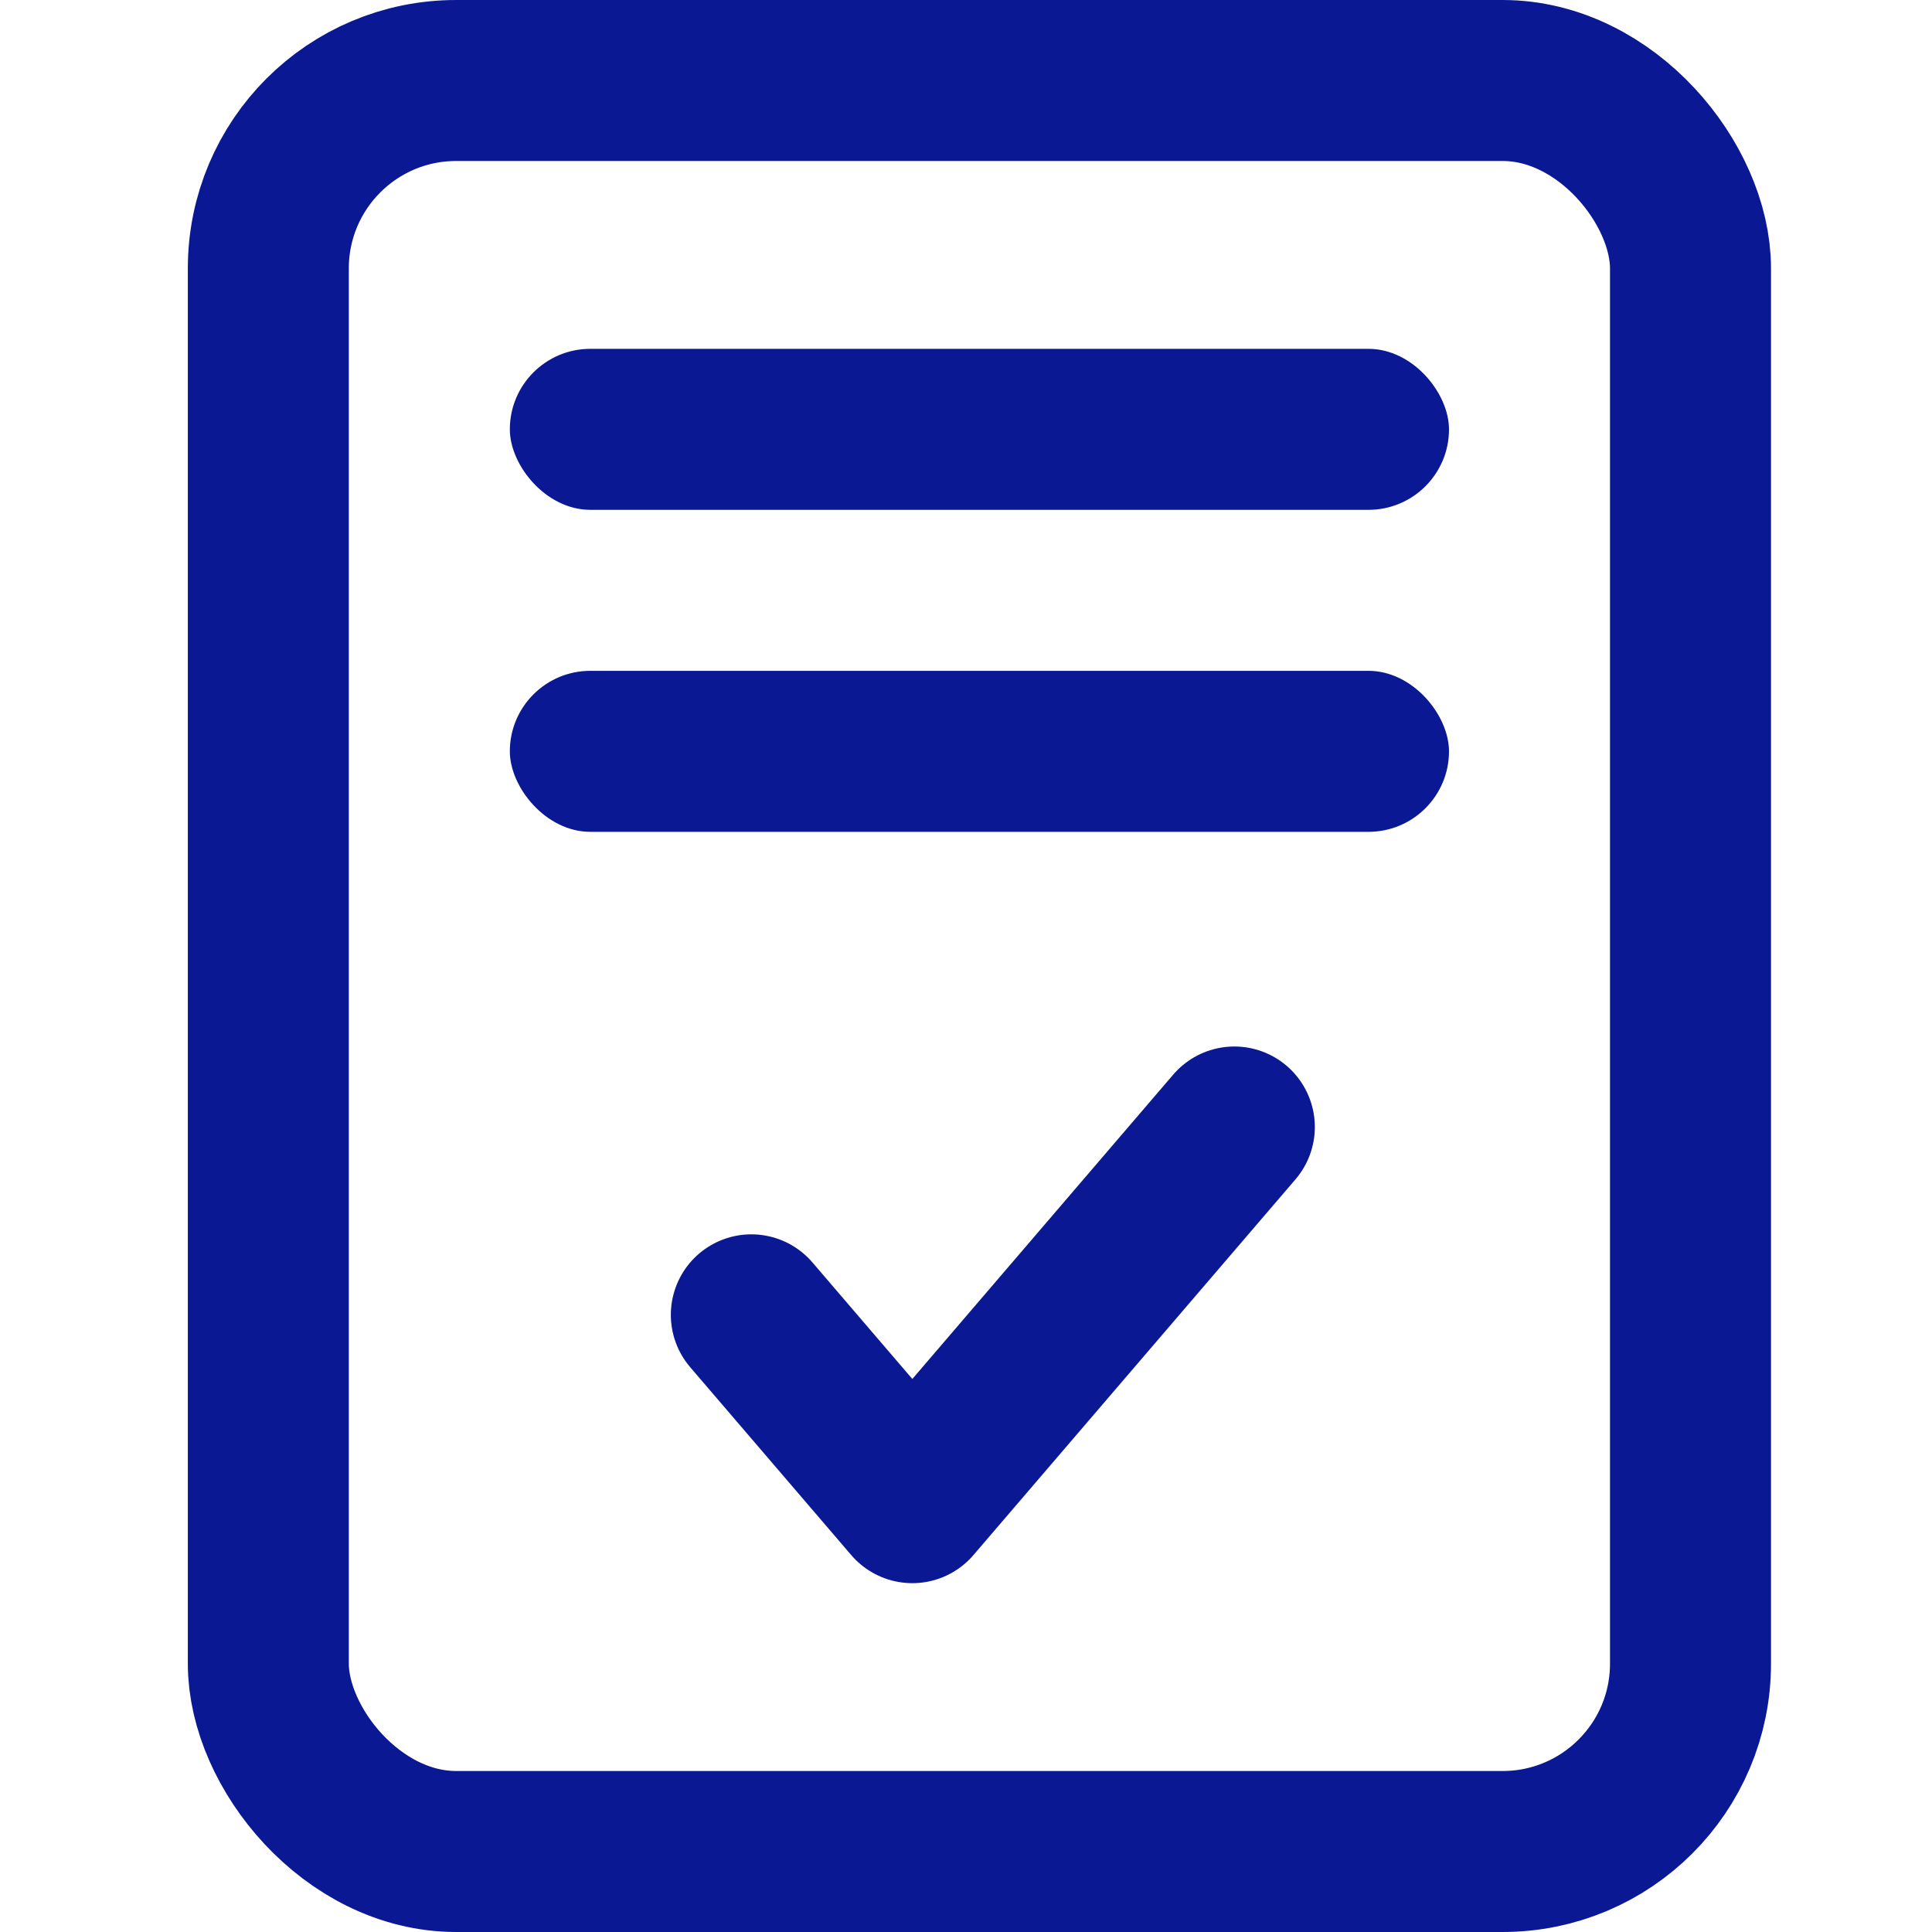 <svg width="72" height="72" viewBox="0 0 72 72" fill="none" xmlns="http://www.w3.org/2000/svg">
<rect x="10" y="3" width="53" height="66" rx="7" stroke="#0A1993" stroke-width="6"/>
<rect x="19" y="13" width="35" height="6" rx="3" fill="#0A1993"/>
<rect x="19" y="25" width="35" height="6" rx="3" fill="#0A1993"/>
<path d="M28 49L34 56L46 42" stroke="#0A1993" stroke-width="6" stroke-linecap="round" stroke-linejoin="round"/>
</svg>
